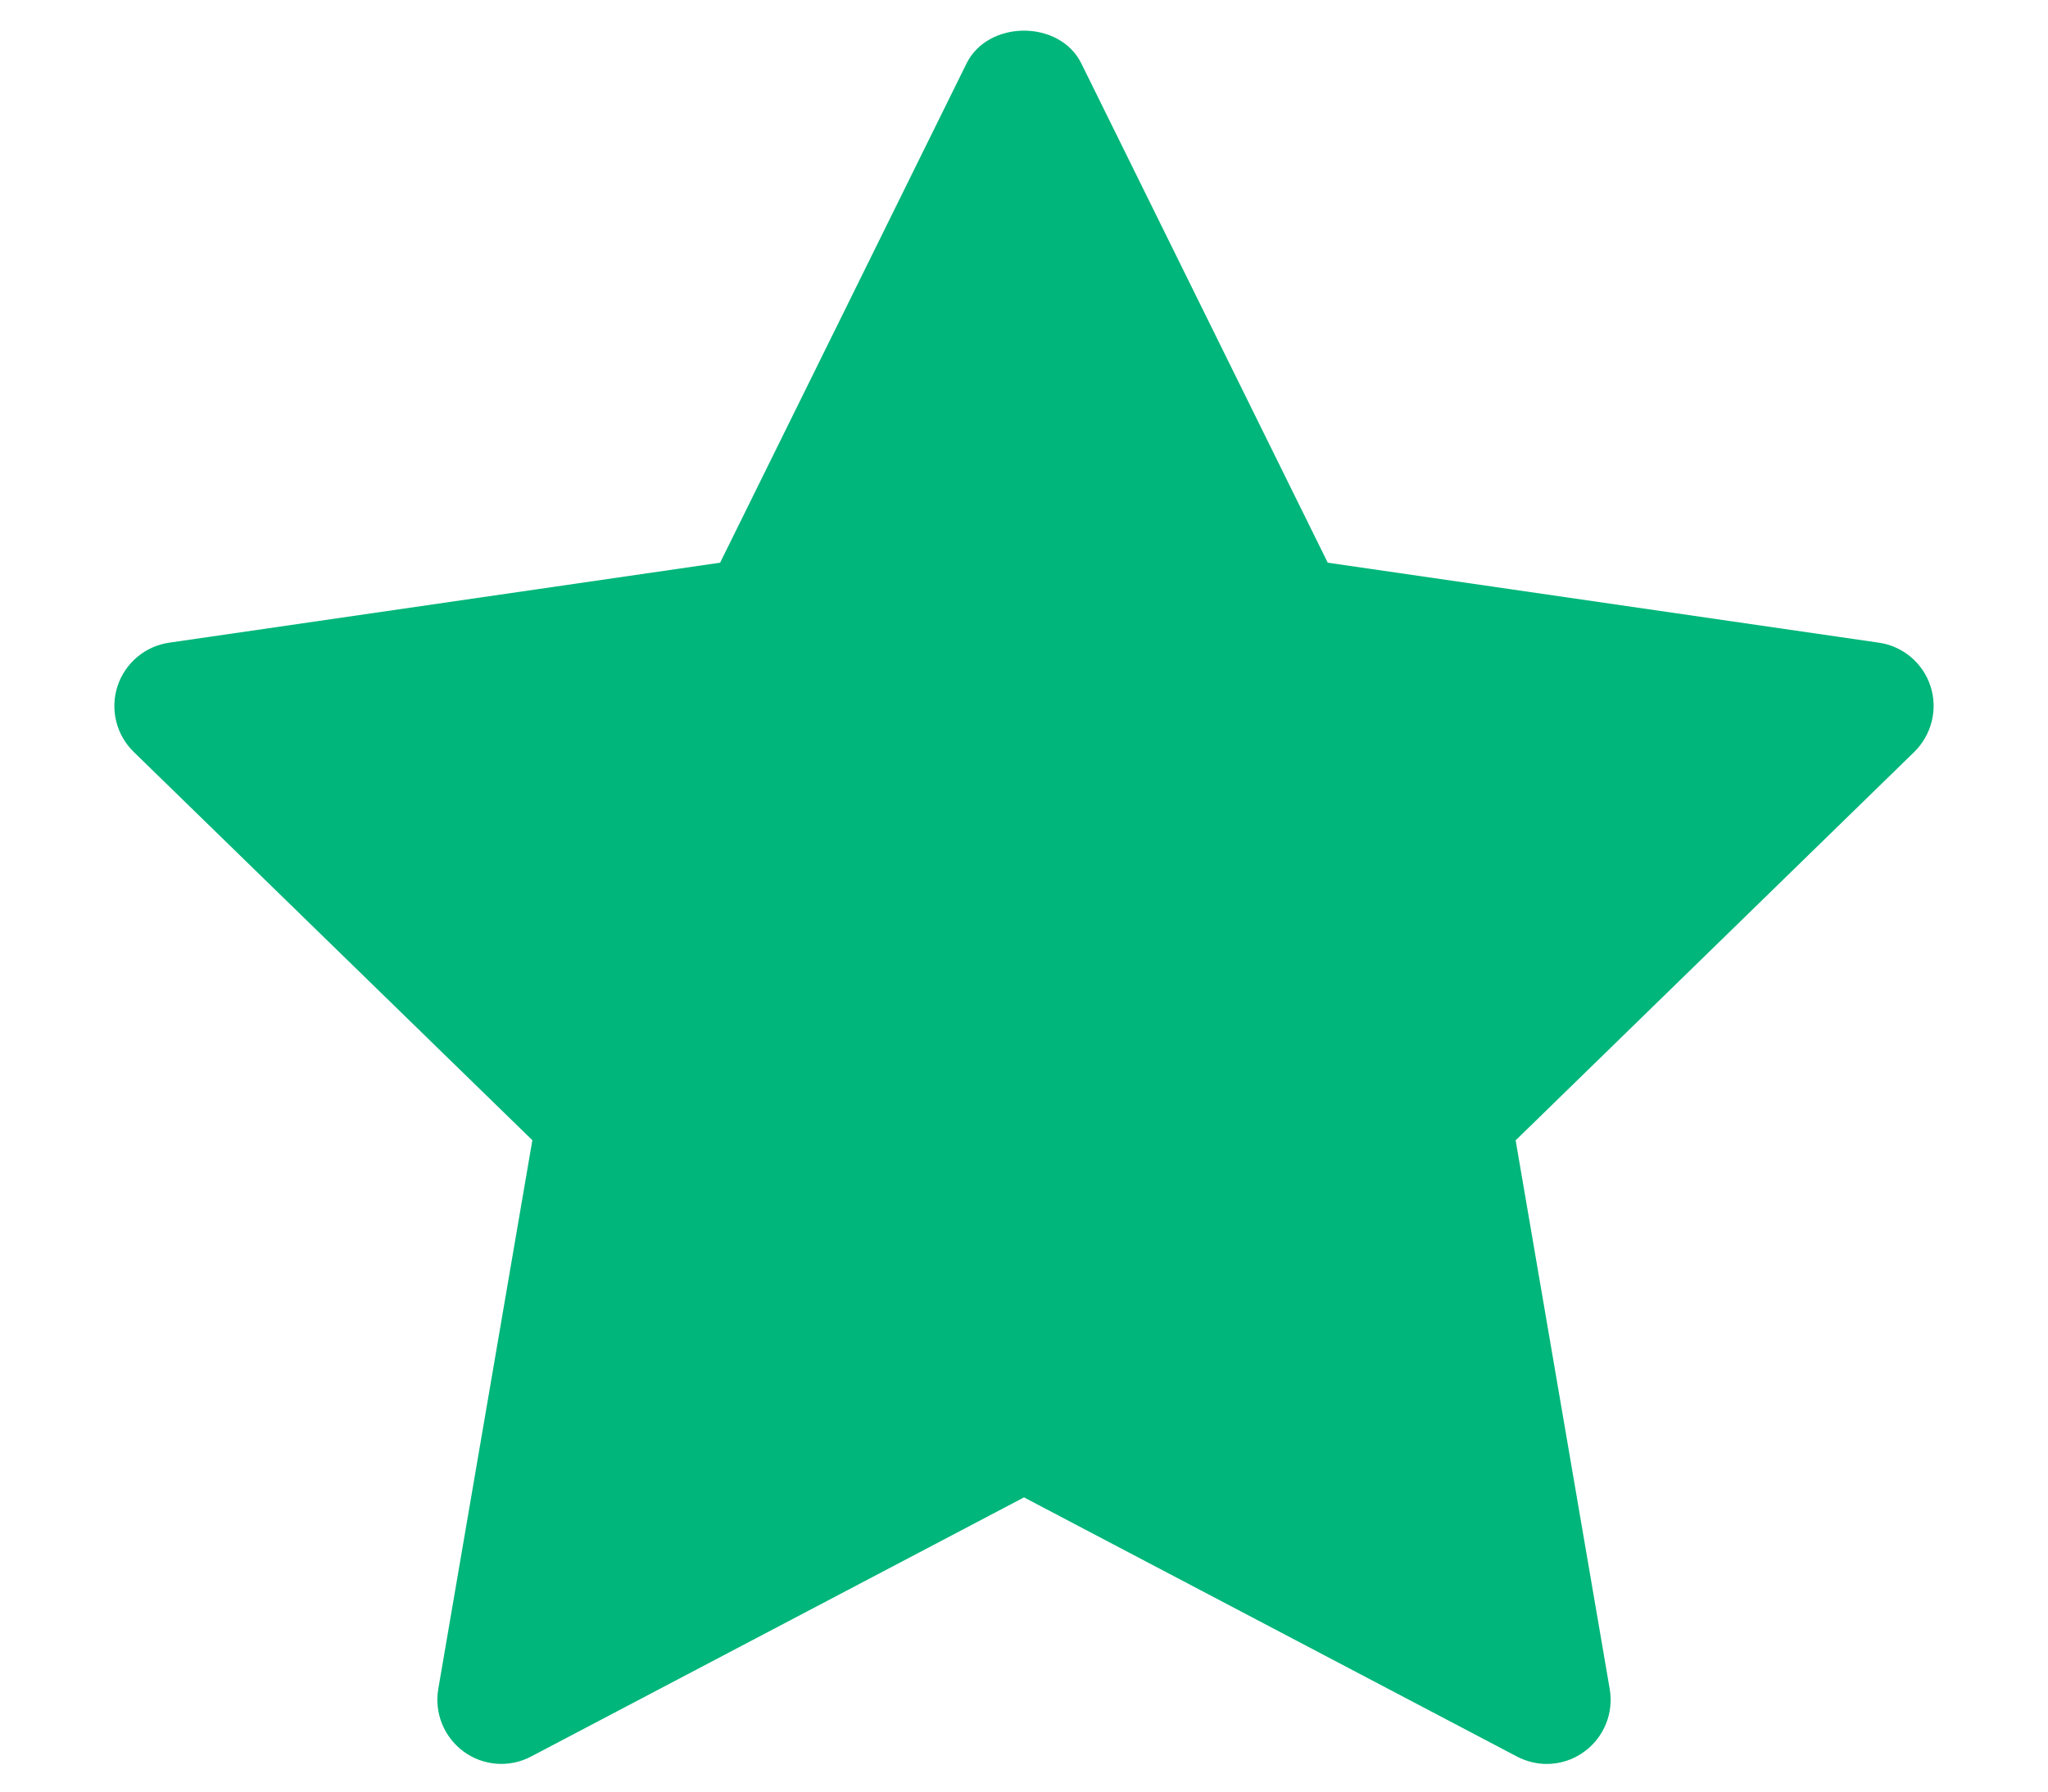 <svg width="16" height="14" viewBox="0 0 16 14" fill="none" xmlns="http://www.w3.org/2000/svg">
<path d="M14.956 5.875L11.841 8.911L12.576 13.199C12.608 13.386 12.531 13.576 12.377 13.688C12.29 13.752 12.187 13.784 12.084 13.784C12.004 13.784 11.924 13.764 11.851 13.726L8 11.701L4.149 13.726C3.981 13.815 3.777 13.8 3.623 13.688C3.469 13.575 3.392 13.386 3.424 13.198L4.159 8.91L1.044 5.875C0.908 5.742 0.859 5.543 0.918 5.362C0.977 5.182 1.133 5.049 1.322 5.022L5.626 4.397L7.551 0.496C7.72 0.154 8.28 0.154 8.448 0.496L10.373 4.397L14.678 5.022C14.867 5.049 15.023 5.181 15.082 5.362C15.141 5.543 15.091 5.741 14.956 5.875Z" fill="#00B67A"/>
</svg>

